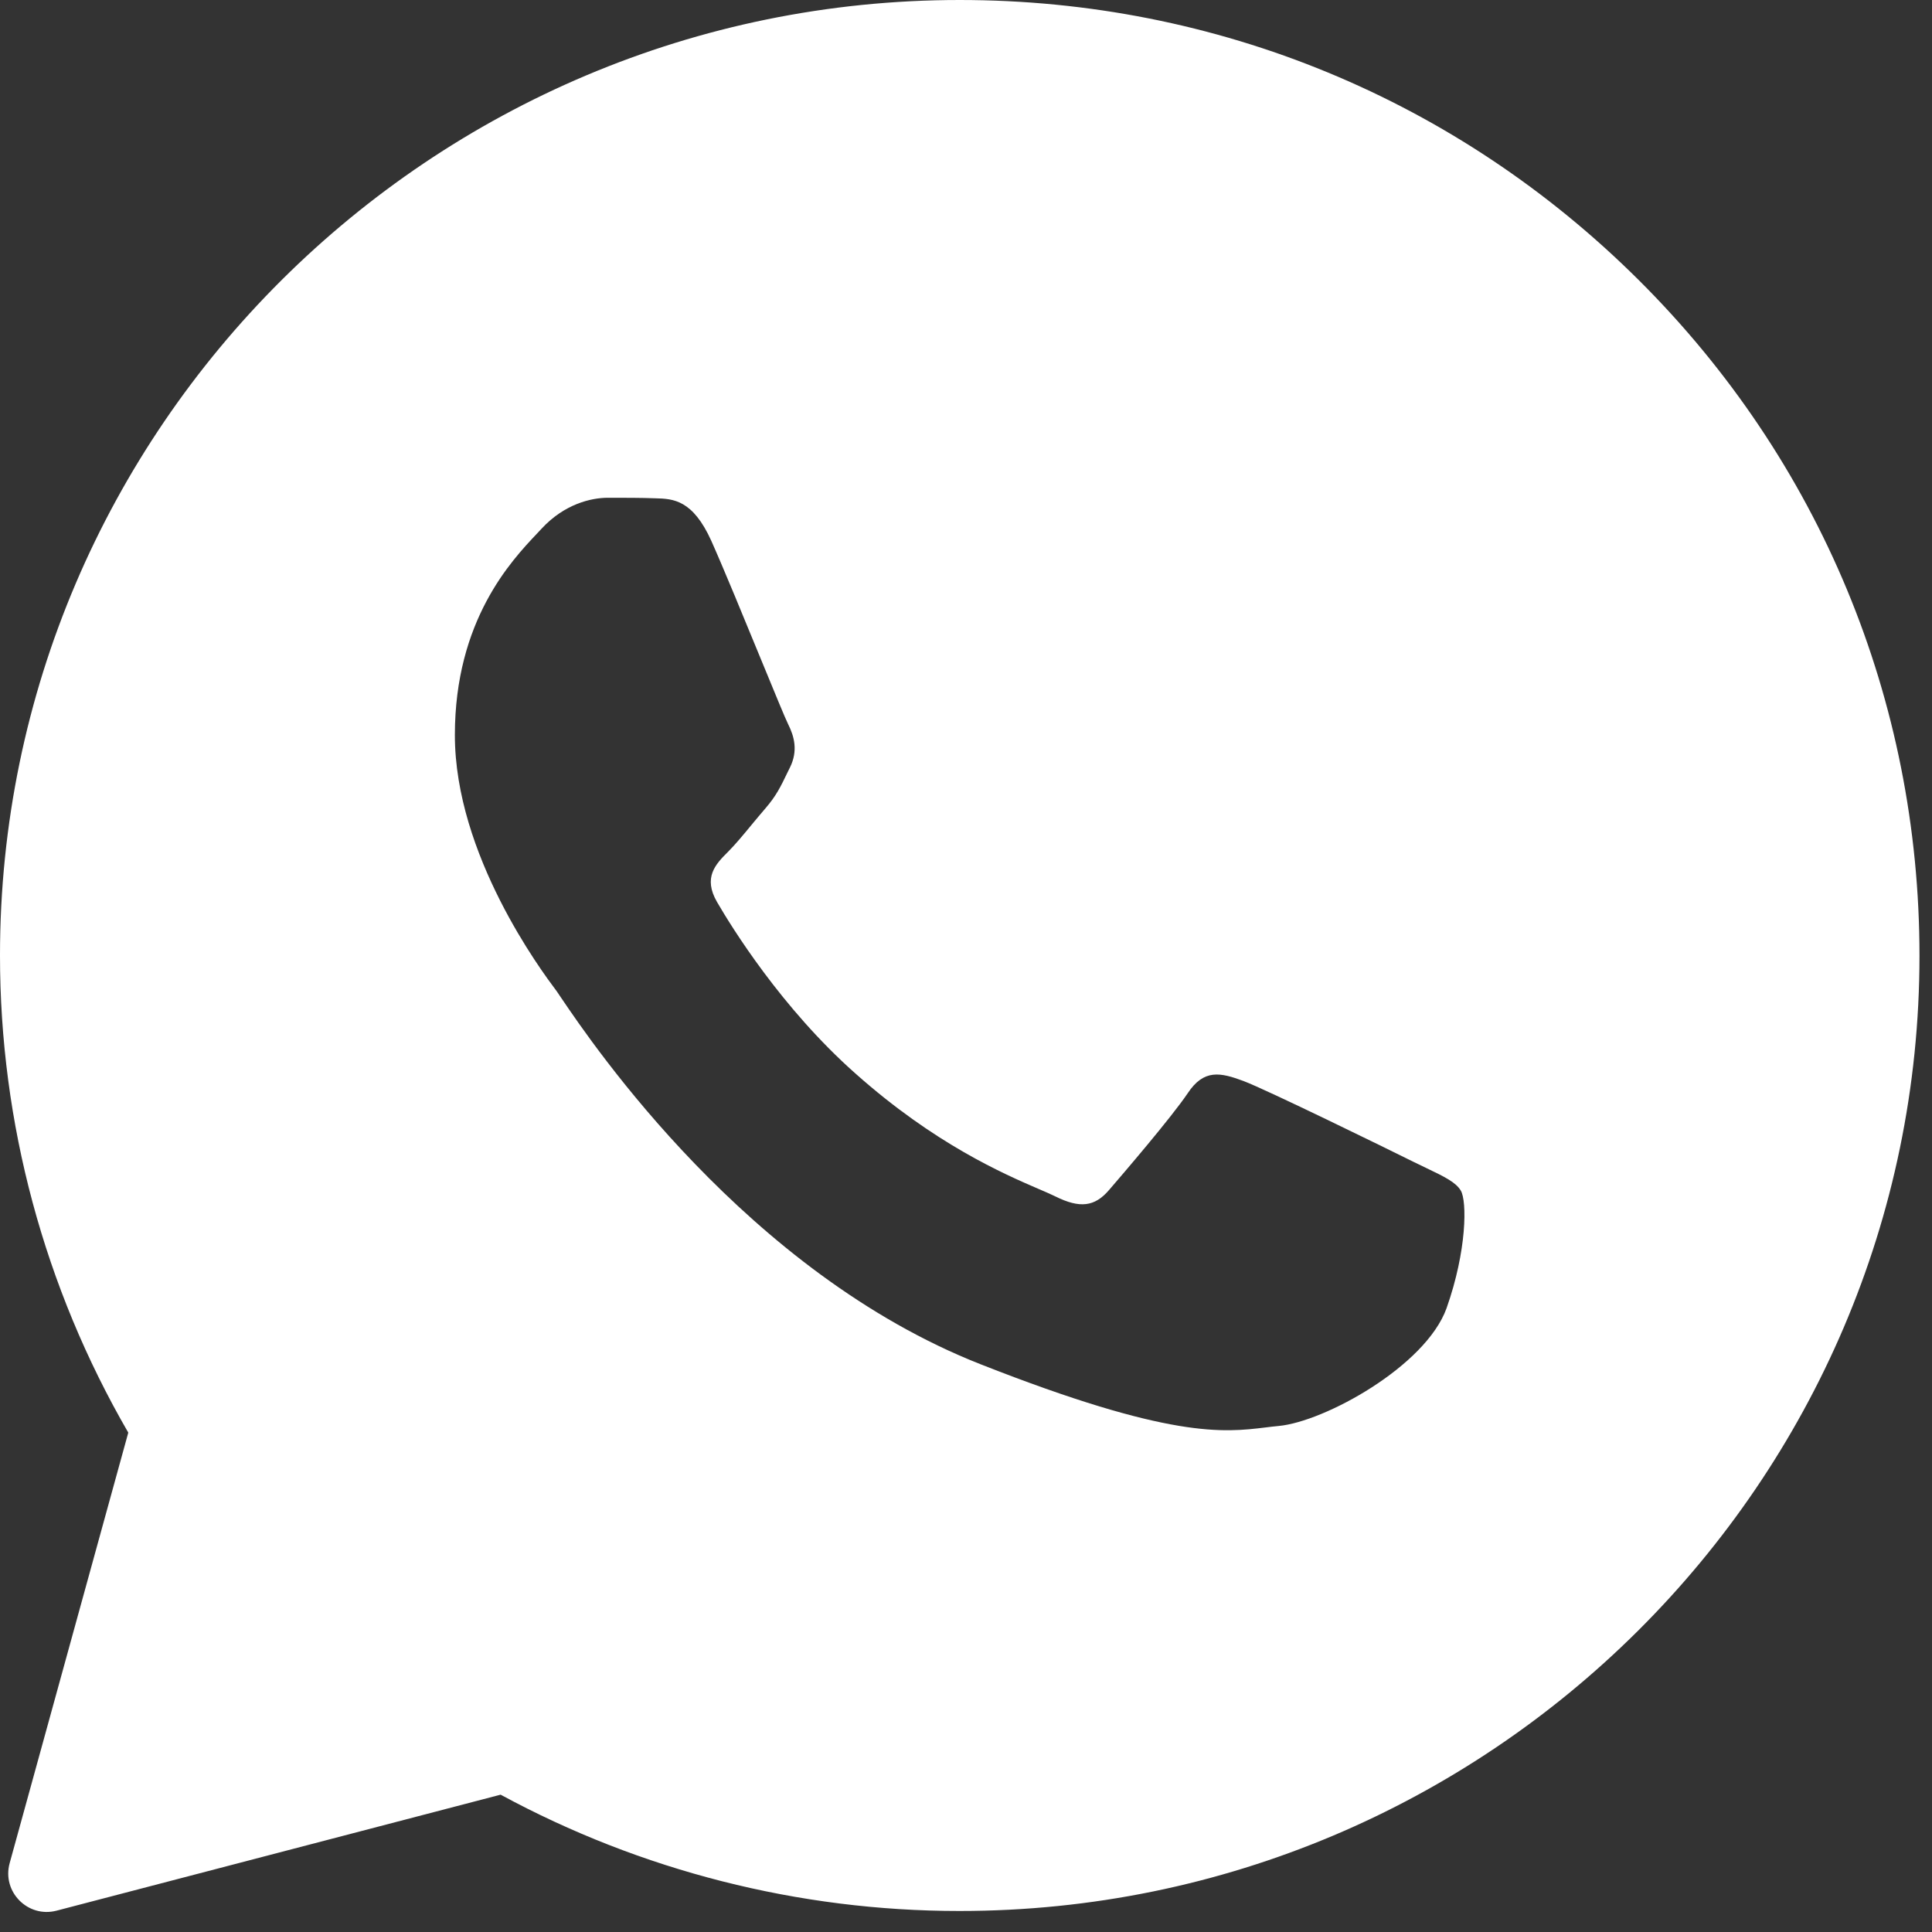 <?xml version="1.0" encoding="UTF-8"?> <svg xmlns="http://www.w3.org/2000/svg" width="25" height="25" viewBox="0 0 25 25" fill="none"><rect x="0" y="0" width="25" height="25" fill="#333333" stroke="none"/><path fill-rule="evenodd" clip-rule="evenodd" d="M0.125 24.109C0.023 24.479 0.36 24.821 0.732 24.724L6.478 23.223C8.292 24.206 10.334 24.728 12.413 24.728H12.419C19.261 24.728 24.838 19.183 24.838 12.367C24.838 9.063 23.549 5.956 21.204 3.623C18.86 1.29 15.744 0 12.419 0C5.577 0 7.91043e-07 5.545 7.91043e-07 12.361C-0.001 14.529 0.572 16.66 1.66 18.538L0.125 24.109ZM8.483 6.448C8.711 6.454 8.964 6.466 9.205 7C9.364 7.356 9.633 8.011 9.852 8.544C10.023 8.959 10.163 9.301 10.198 9.37C10.278 9.53 10.328 9.714 10.223 9.929C10.21 9.955 10.199 9.979 10.187 10.002C10.103 10.177 10.043 10.301 9.902 10.463C9.844 10.53 9.783 10.604 9.723 10.676C9.617 10.805 9.511 10.932 9.421 11.022C9.26 11.182 9.094 11.354 9.279 11.673C9.464 11.992 10.112 13.043 11.068 13.89C12.096 14.805 12.99 15.191 13.442 15.386C13.53 15.424 13.601 15.454 13.653 15.48C13.974 15.64 14.165 15.615 14.35 15.4C14.535 15.185 15.152 14.467 15.368 14.148C15.578 13.829 15.794 13.878 16.09 13.988C16.386 14.099 17.965 14.872 18.286 15.032C18.349 15.063 18.409 15.092 18.464 15.118C18.687 15.225 18.839 15.298 18.903 15.407C18.983 15.542 18.983 16.18 18.718 16.929C18.447 17.679 17.139 18.397 16.546 18.452C16.49 18.457 16.434 18.464 16.377 18.471C15.834 18.537 15.145 18.62 12.69 17.654C9.666 16.465 7.669 13.513 7.265 12.917C7.233 12.87 7.211 12.837 7.2 12.821L7.193 12.812C7.009 12.566 5.886 11.063 5.886 9.512C5.886 8.028 6.617 7.255 6.95 6.903C6.971 6.88 6.991 6.86 7.008 6.841C7.304 6.521 7.65 6.441 7.866 6.441C8.082 6.441 8.298 6.441 8.483 6.448Z" fill="white"></path></svg> 